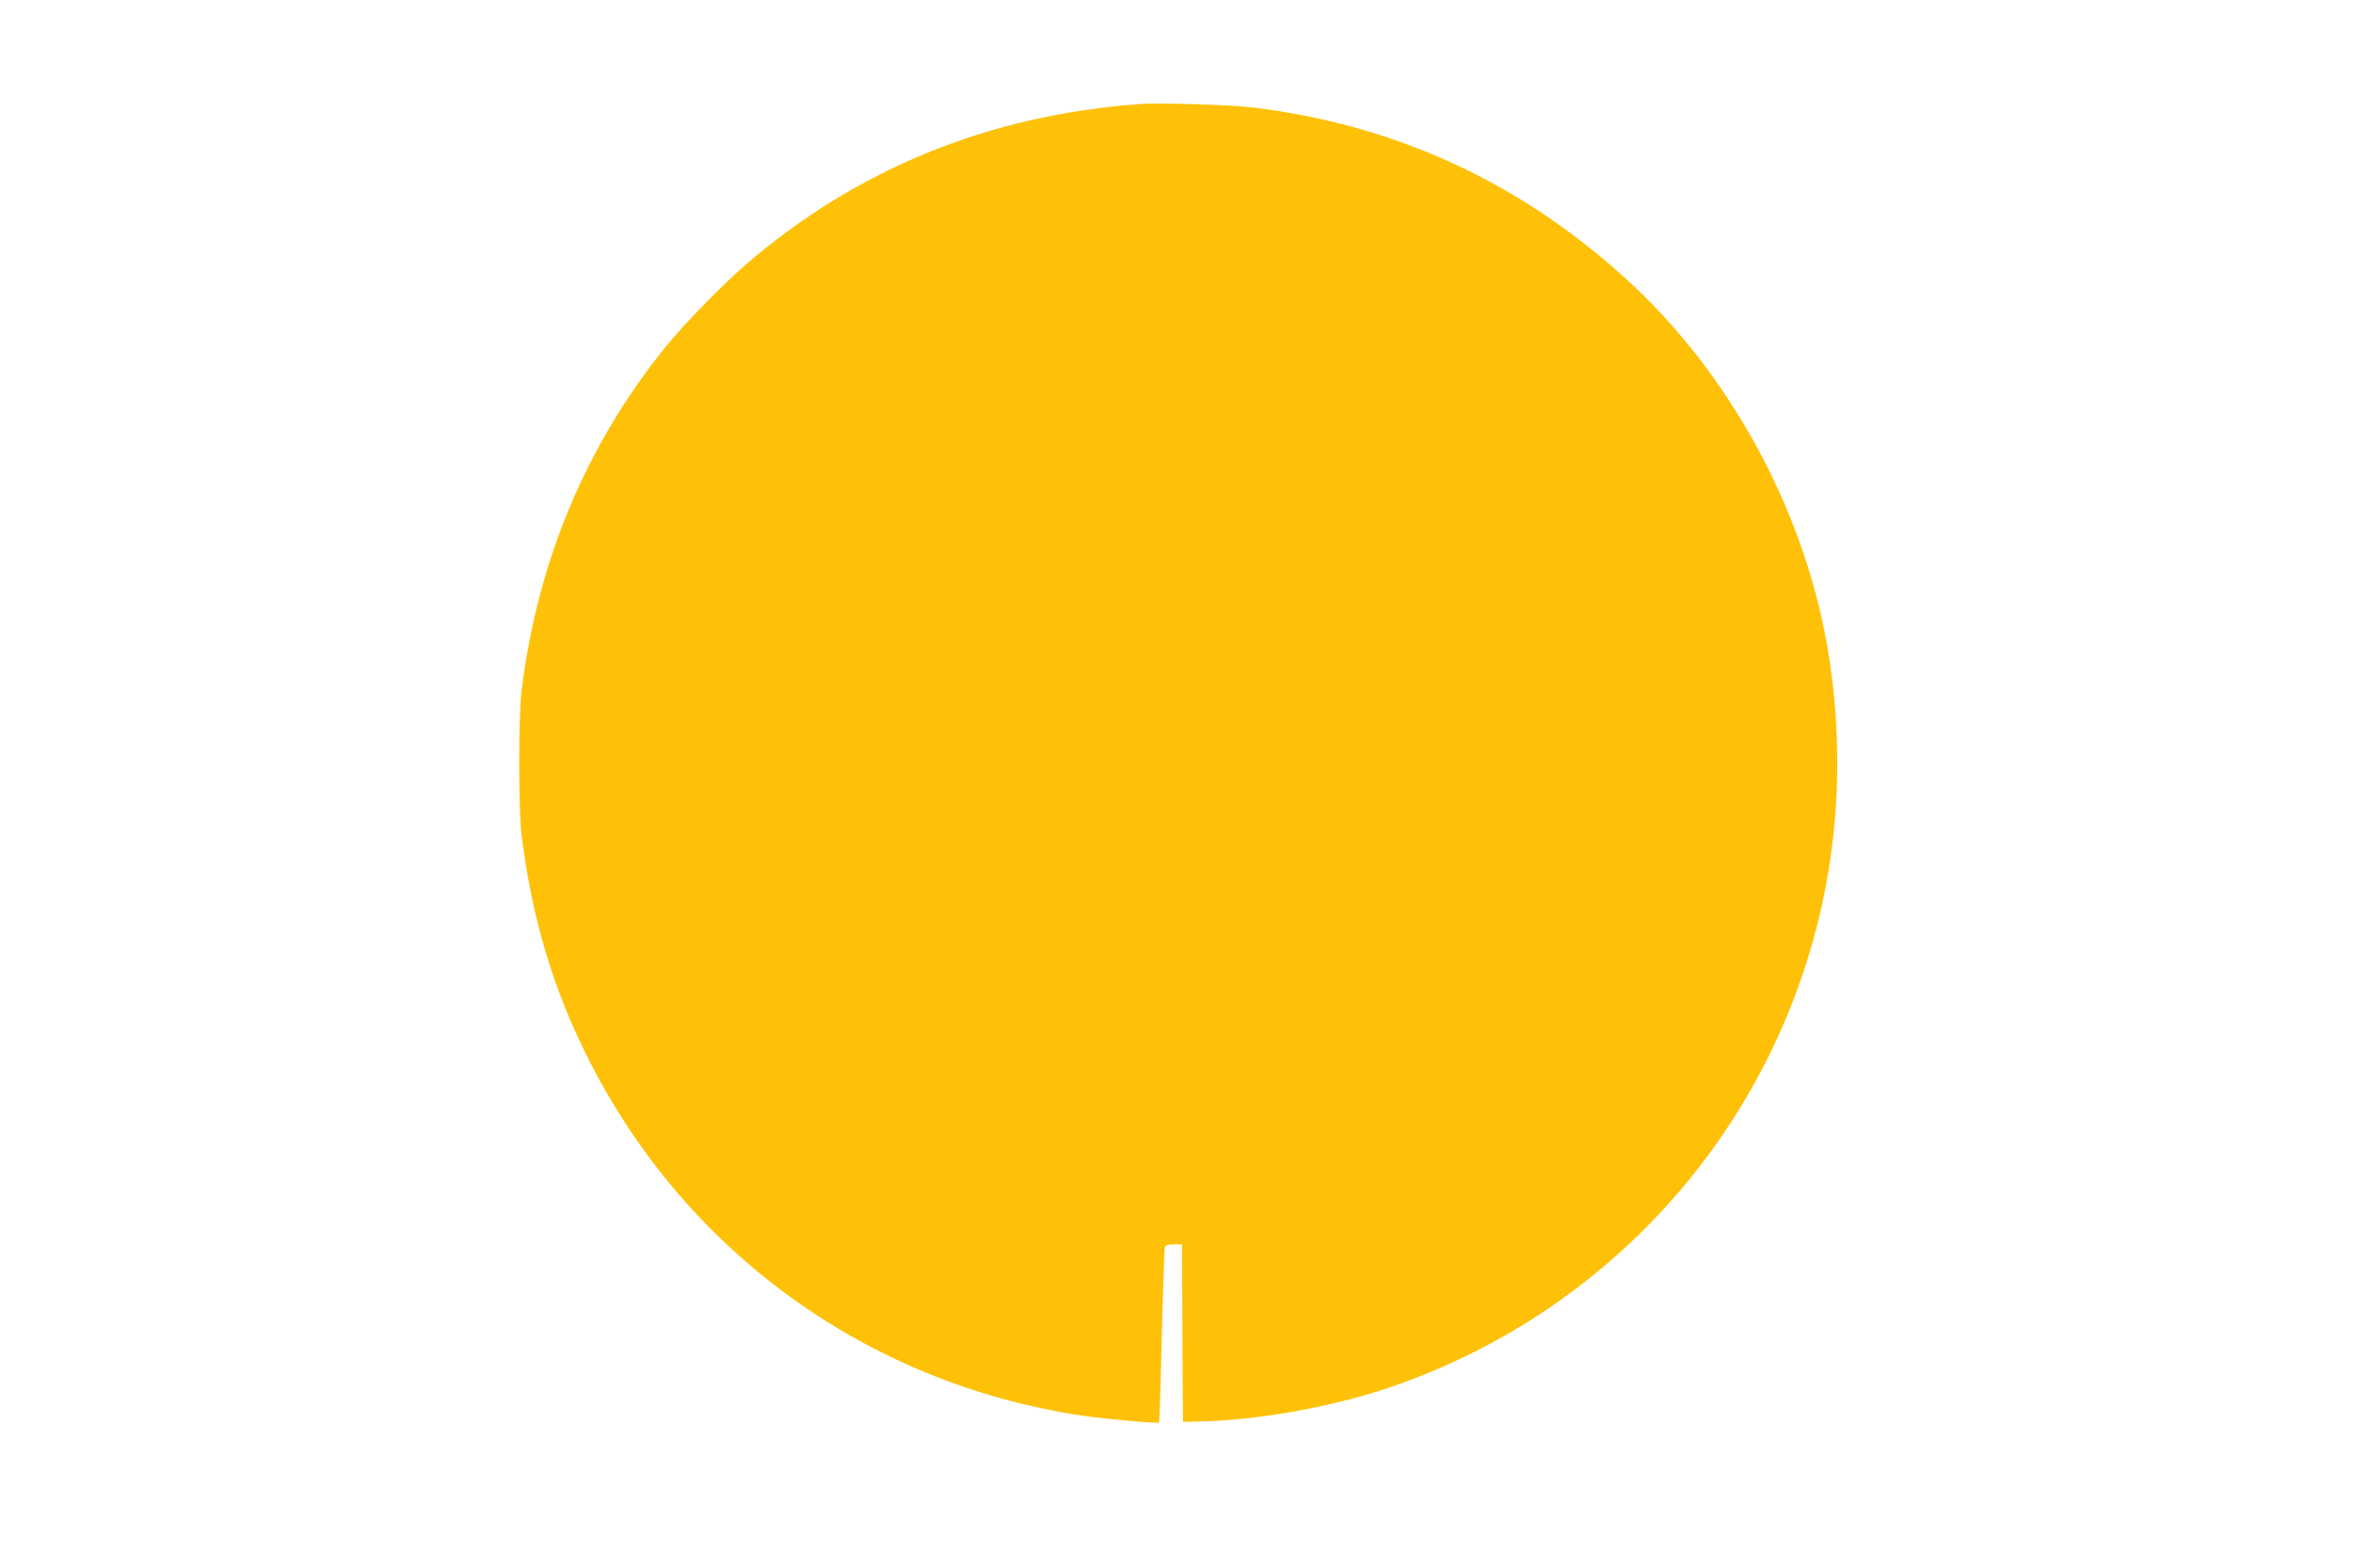 <?xml version="1.0" standalone="no"?>
<!DOCTYPE svg PUBLIC "-//W3C//DTD SVG 20010904//EN"
 "http://www.w3.org/TR/2001/REC-SVG-20010904/DTD/svg10.dtd">
<svg version="1.0" xmlns="http://www.w3.org/2000/svg"
 width="1280pt" height="853pt" viewBox="0 0 1280 853"
 preserveAspectRatio="xMidYMid meet">
<g transform="translate(0,853) scale(0.1,-0.1)"
fill="#ffc107" stroke="none">
<path d="M6200 7964 c-820 -60 -1540 -353 -2145 -875 -126 -109 -337 -325
-437 -449 -430 -535 -691 -1156 -780 -1860 -18 -141 -18 -659 0 -800 57 -446
169 -825 358 -1201 527 -1054 1516 -1772 2684 -1949 124 -19 418 -45 425 -38
2 2 9 211 15 463 6 253 14 470 16 483 4 19 11 22 49 22 l45 0 2 -482 3 -483
115 3 c320 9 727 85 1037 194 1110 388 1953 1283 2273 2411 147 517 174 1076
79 1617 -132 752 -538 1490 -1099 1998 -580 526 -1257 835 -2030 928 -123 14
-502 26 -610 18z"/>
</g>
</svg>
